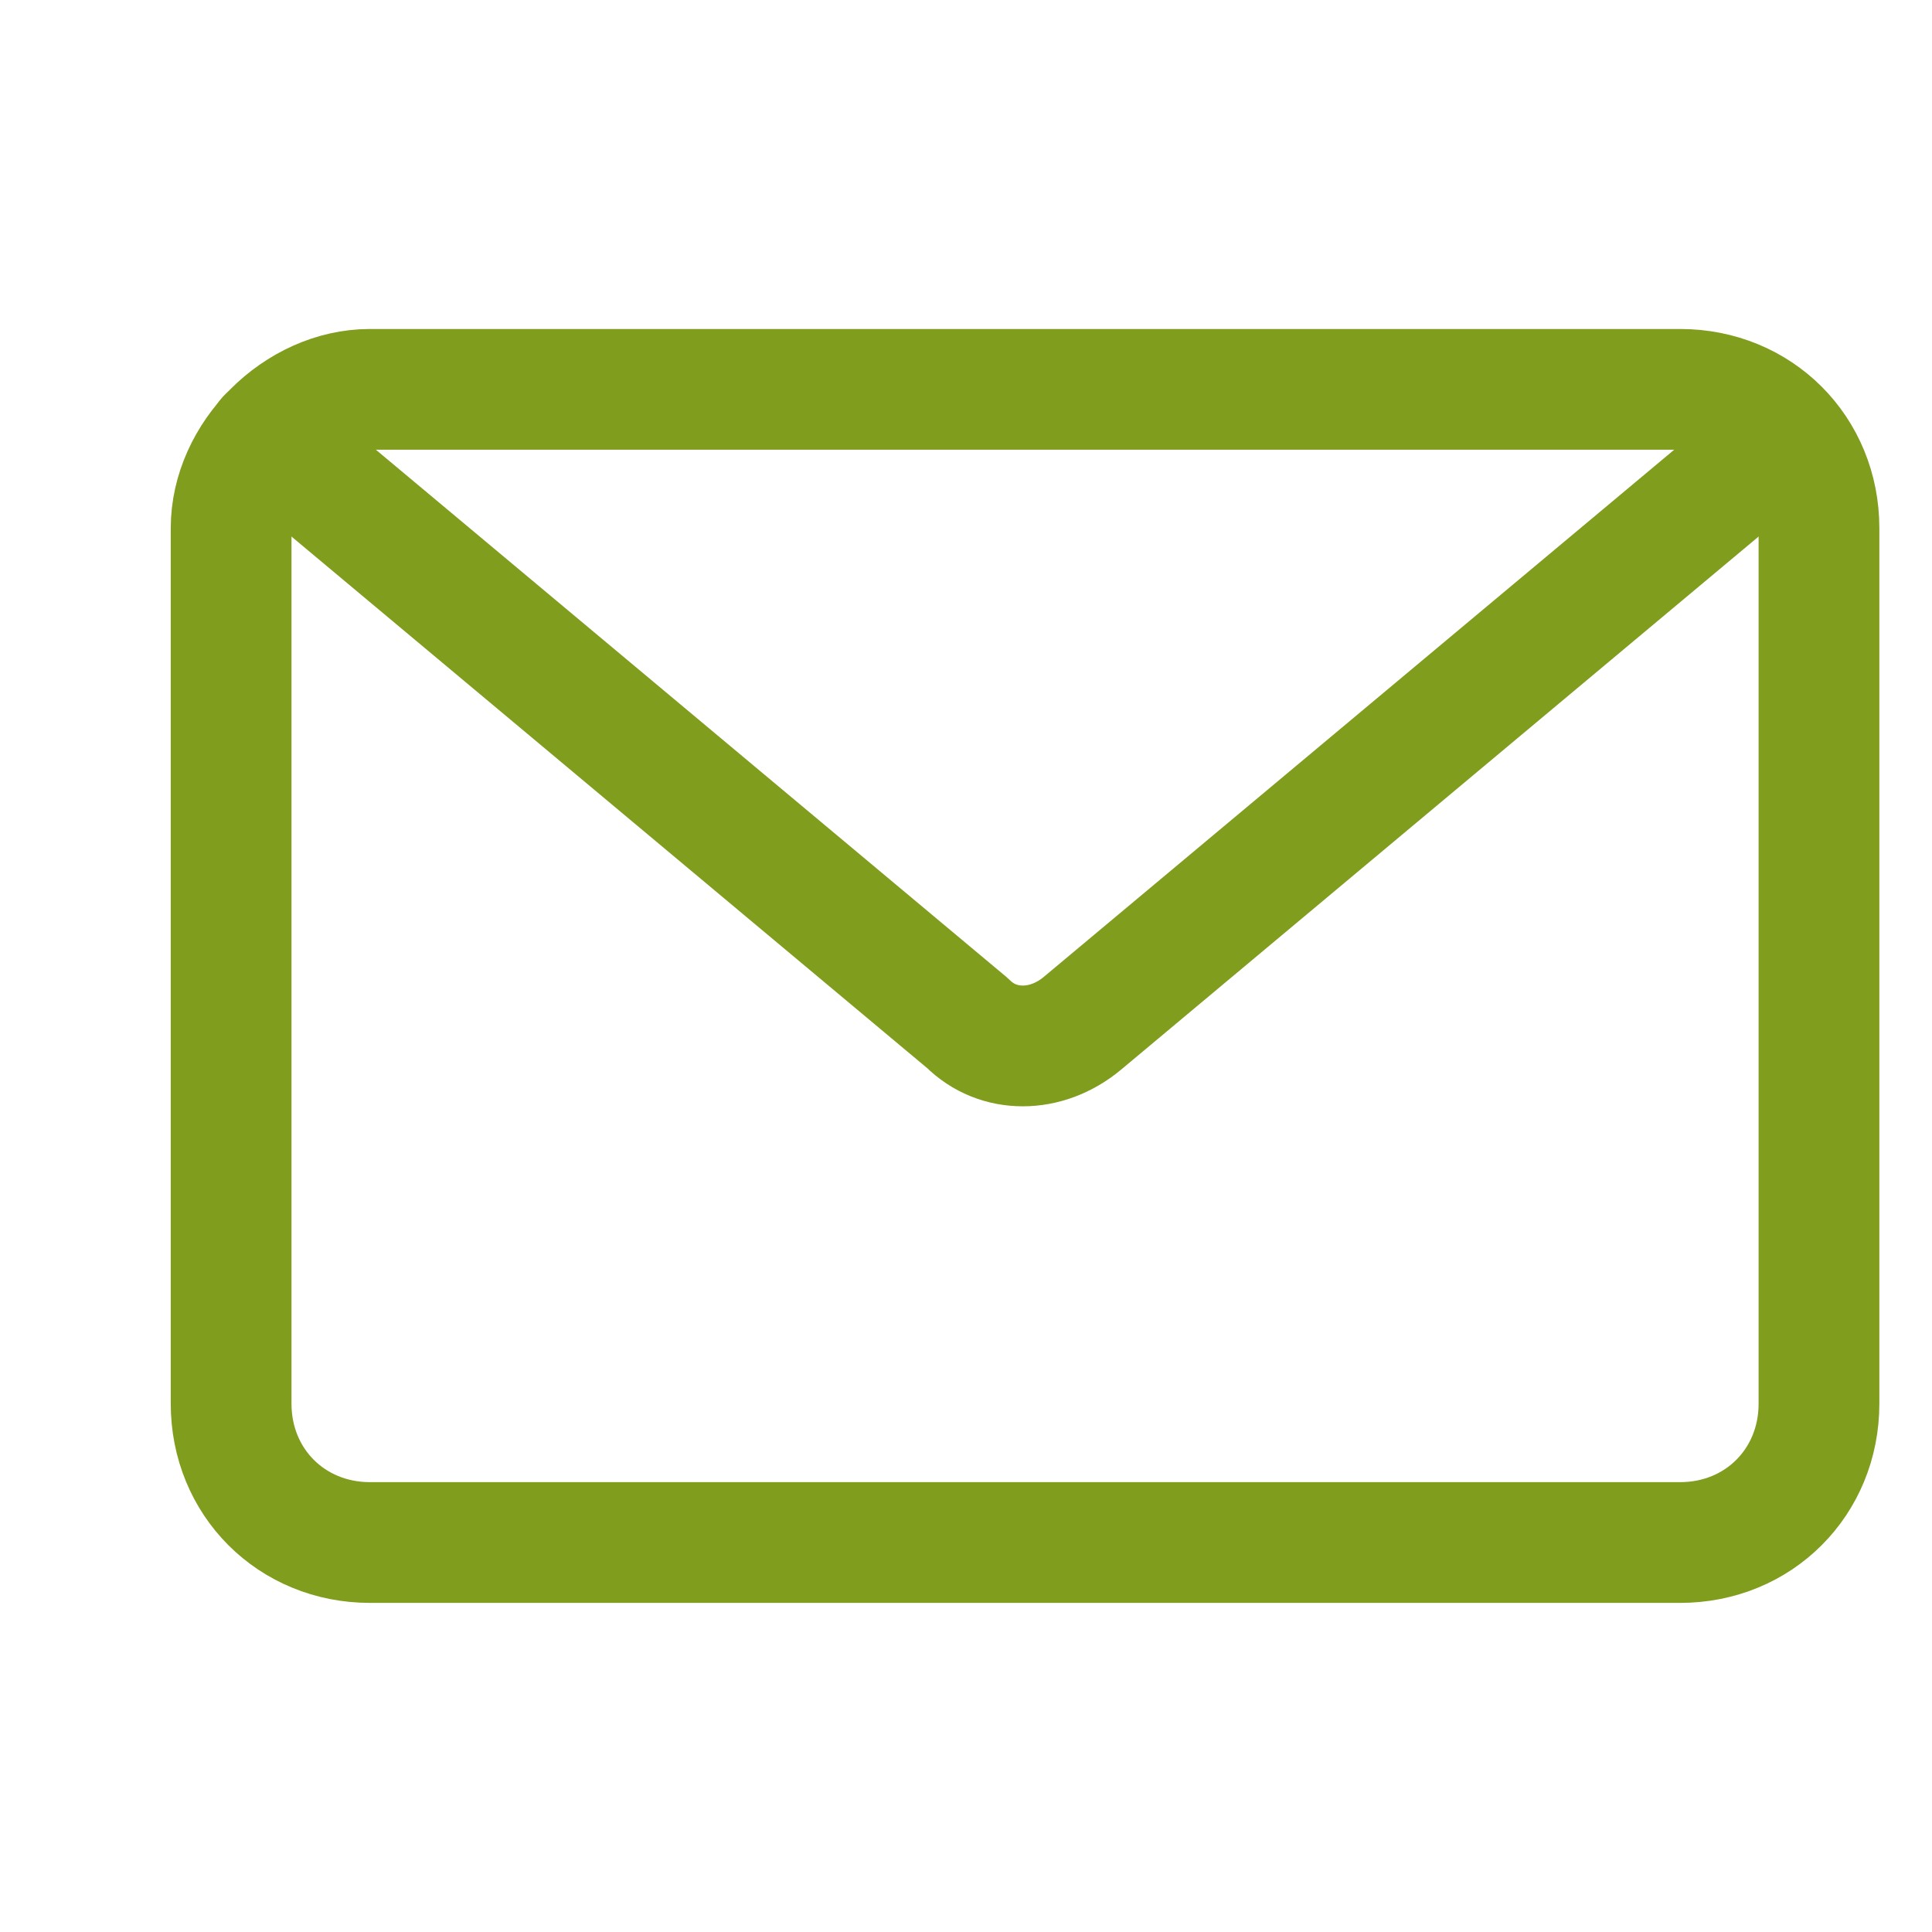 <?xml version="1.0" encoding="utf-8"?>
<!-- Generator: Adobe Illustrator 27.7.0, SVG Export Plug-In . SVG Version: 6.00 Build 0)  -->
<svg version="1.1" id="Layer_1" xmlns="http://www.w3.org/2000/svg" xmlns:xlink="http://www.w3.org/1999/xlink" x="0px" y="0px"
	 viewBox="0 0 32 32" style="enable-background:new 0 0 32 32;" xml:space="preserve">
<style type="text/css">
	.st0{fill:none;stroke:#809D1E;stroke-width:2;stroke-linecap:round;stroke-linejoin:round;}
</style>
<g id="Group_176" transform="translate(-103.272 -4242.451)">
	<path id="Rectangle_130" class="st0" d="M109.4,4248.9h21.7c1.3,0,2.3,1,2.3,2.3v14.5c0,1.3-1,2.3-2.3,2.3h-21.7
		c-1.3,0-2.3-1-2.3-2.3v-14.5C107.1,4250,108.2,4248.9,109.4,4248.9z"/>
	<path id="Path_231" class="st0" d="M132.8,4249.7l-11.6,9.7c-0.6,0.5-1.4,0.5-1.9,0l-11.6-9.7"/>
</g>
</svg>
